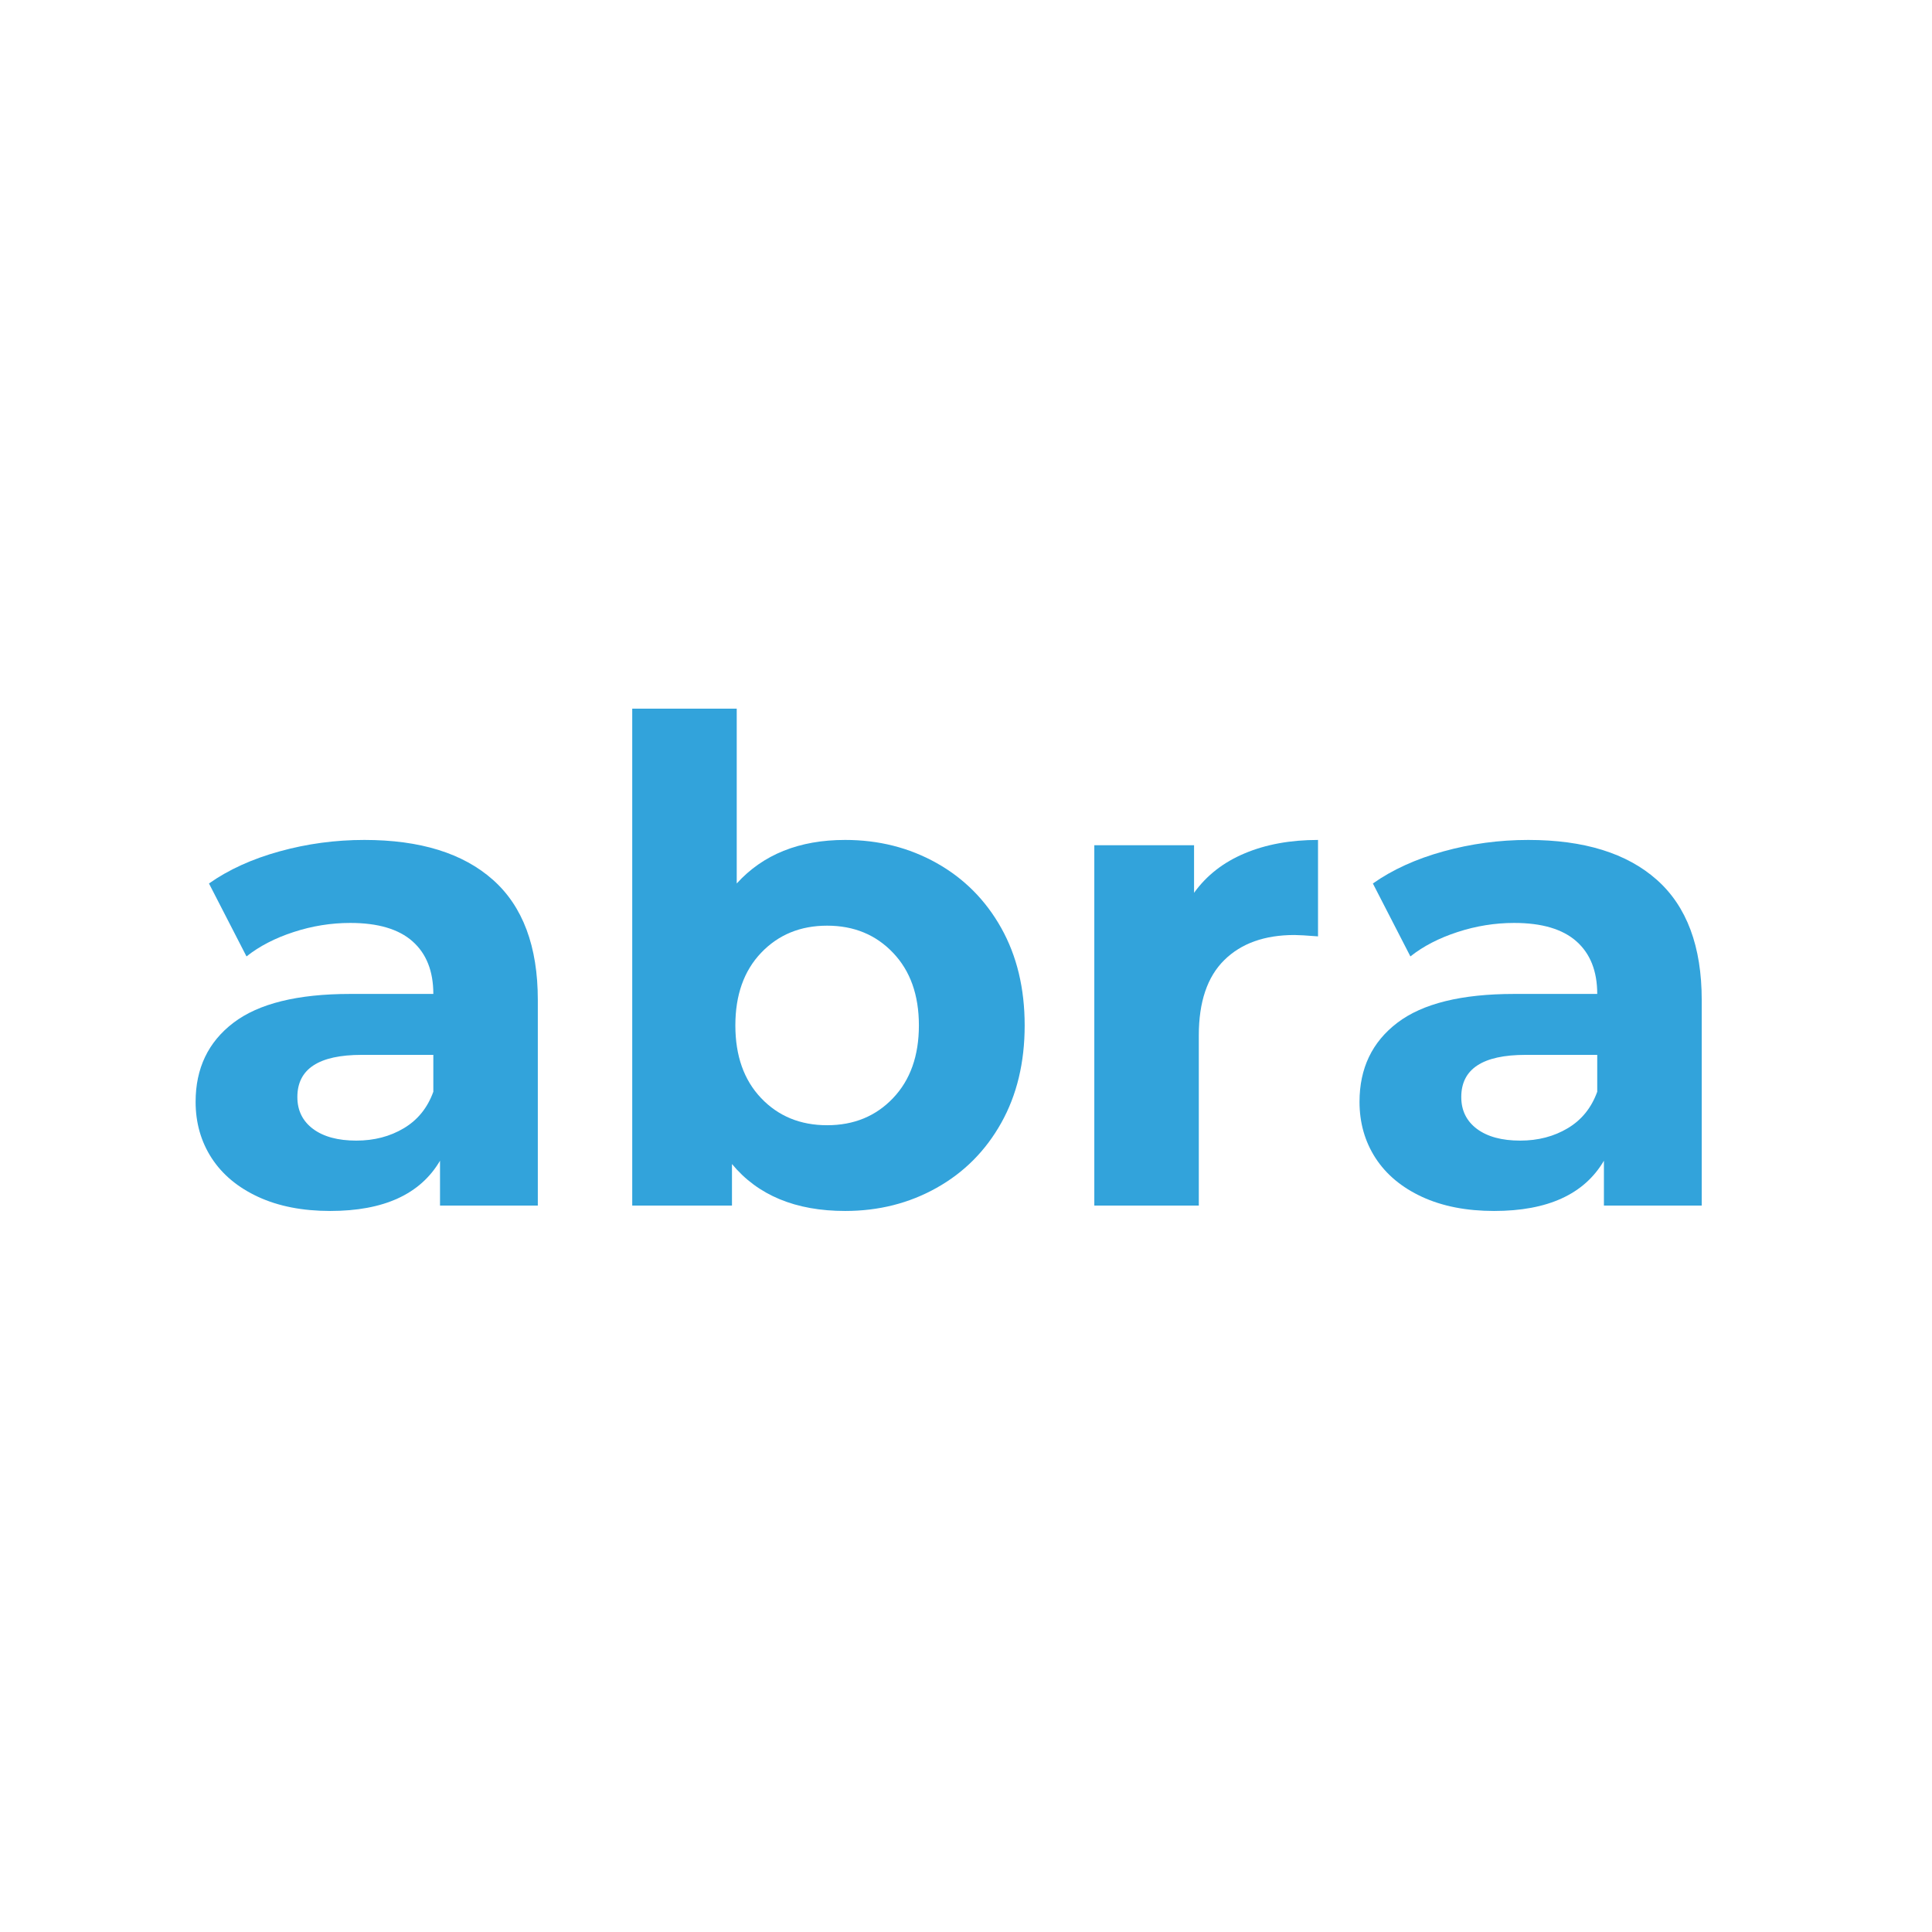 <svg xmlns="http://www.w3.org/2000/svg" xmlns:xlink="http://www.w3.org/1999/xlink" width="500" zoomAndPan="magnify" viewBox="0 0 375 375" height="500" preserveAspectRatio="xMidYMid meet" version="1.0"><defs><g/></defs><g fill="#32a3db" fill-opacity="1"><g transform="translate(33.156, 234)"><g><path d="M 37.562 -70.969 C 48.395 -70.969 56.711 -68.391 62.516 -63.234 C 68.328 -58.078 71.234 -50.301 71.234 -39.906 L 71.234 0 L 52.25 0 L 52.25 -8.703 C 48.438 -2.203 41.332 1.047 30.938 1.047 C 25.562 1.047 20.898 0.133 16.953 -1.688 C 13.016 -3.508 10.004 -6.02 7.922 -9.219 C 5.848 -12.426 4.812 -16.066 4.812 -20.141 C 4.812 -26.641 7.258 -31.754 12.156 -35.484 C 17.051 -39.211 24.609 -41.078 34.828 -41.078 L 50.953 -41.078 C 50.953 -45.492 49.609 -48.895 46.922 -51.281 C 44.234 -53.664 40.203 -54.859 34.828 -54.859 C 31.109 -54.859 27.445 -54.27 23.844 -53.094 C 20.25 -51.926 17.195 -50.348 14.688 -48.359 L 7.406 -62.516 C 11.219 -65.203 15.785 -67.281 21.109 -68.75 C 26.441 -70.227 31.926 -70.969 37.562 -70.969 Z M 36 -12.609 C 39.469 -12.609 42.547 -13.41 45.234 -15.016 C 47.922 -16.617 49.828 -18.977 50.953 -22.094 L 50.953 -29.25 L 37.047 -29.25 C 28.723 -29.25 24.562 -26.52 24.562 -21.062 C 24.562 -18.457 25.578 -16.395 27.609 -14.875 C 29.648 -13.363 32.445 -12.609 36 -12.609 Z M 36 -12.609 "/></g></g></g><g fill="#32a3db" fill-opacity="1"><g transform="translate(113.357, 234)"><g><path d="M 50.688 -70.969 C 57.188 -70.969 63.102 -69.473 68.438 -66.484 C 73.77 -63.492 77.953 -59.289 80.984 -53.875 C 84.016 -48.457 85.531 -42.156 85.531 -34.969 C 85.531 -27.77 84.016 -21.461 80.984 -16.047 C 77.953 -10.629 73.77 -6.426 68.438 -3.438 C 63.102 -0.445 57.188 1.047 50.688 1.047 C 41.07 1.047 33.75 -1.988 28.719 -8.062 L 28.719 0 L 9.359 0 L 9.359 -96.453 L 29.641 -96.453 L 29.641 -62.516 C 34.754 -68.148 41.77 -70.969 50.688 -70.969 Z M 47.188 -15.594 C 52.383 -15.594 56.648 -17.348 59.984 -20.859 C 63.328 -24.367 65 -29.07 65 -34.969 C 65 -40.863 63.328 -45.562 59.984 -49.062 C 56.648 -52.57 52.383 -54.328 47.188 -54.328 C 41.988 -54.328 37.719 -52.57 34.375 -49.062 C 31.039 -45.562 29.375 -40.863 29.375 -34.969 C 29.375 -29.07 31.039 -24.367 34.375 -20.859 C 37.719 -17.348 41.988 -15.594 47.188 -15.594 Z M 47.188 -15.594 "/></g></g></g><g fill="#32a3db" fill-opacity="1"><g transform="translate(203.046, 234)"><g><path d="M 28.719 -60.703 C 31.145 -64.078 34.414 -66.629 38.531 -68.359 C 42.656 -70.098 47.406 -70.969 52.781 -70.969 L 52.781 -52.25 C 50.52 -52.426 49 -52.516 48.219 -52.516 C 42.414 -52.516 37.867 -50.891 34.578 -47.641 C 31.285 -44.391 29.641 -39.516 29.641 -33.016 L 29.641 0 L 9.359 0 L 9.359 -69.938 L 28.719 -69.938 Z M 28.719 -60.703 "/></g></g></g><g fill="#32a3db" fill-opacity="1"><g transform="translate(259.069, 234)"><g><path d="M 37.562 -70.969 C 48.395 -70.969 56.711 -68.391 62.516 -63.234 C 68.328 -58.078 71.234 -50.301 71.234 -39.906 L 71.234 0 L 52.25 0 L 52.25 -8.703 C 48.438 -2.203 41.332 1.047 30.938 1.047 C 25.562 1.047 20.898 0.133 16.953 -1.688 C 13.016 -3.508 10.004 -6.02 7.922 -9.219 C 5.848 -12.426 4.812 -16.066 4.812 -20.141 C 4.812 -26.641 7.258 -31.754 12.156 -35.484 C 17.051 -39.211 24.609 -41.078 34.828 -41.078 L 50.953 -41.078 C 50.953 -45.492 49.609 -48.895 46.922 -51.281 C 44.234 -53.664 40.203 -54.859 34.828 -54.859 C 31.109 -54.859 27.445 -54.27 23.844 -53.094 C 20.25 -51.926 17.195 -50.348 14.688 -48.359 L 7.406 -62.516 C 11.219 -65.203 15.785 -67.281 21.109 -68.75 C 26.441 -70.227 31.926 -70.969 37.562 -70.969 Z M 36 -12.609 C 39.469 -12.609 42.547 -13.41 45.234 -15.016 C 47.922 -16.617 49.828 -18.977 50.953 -22.094 L 50.953 -29.25 L 37.047 -29.25 C 28.723 -29.25 24.562 -26.52 24.562 -21.062 C 24.562 -18.457 25.578 -16.395 27.609 -14.875 C 29.648 -13.363 32.445 -12.609 36 -12.609 Z M 36 -12.609 "/></g></g></g></svg>